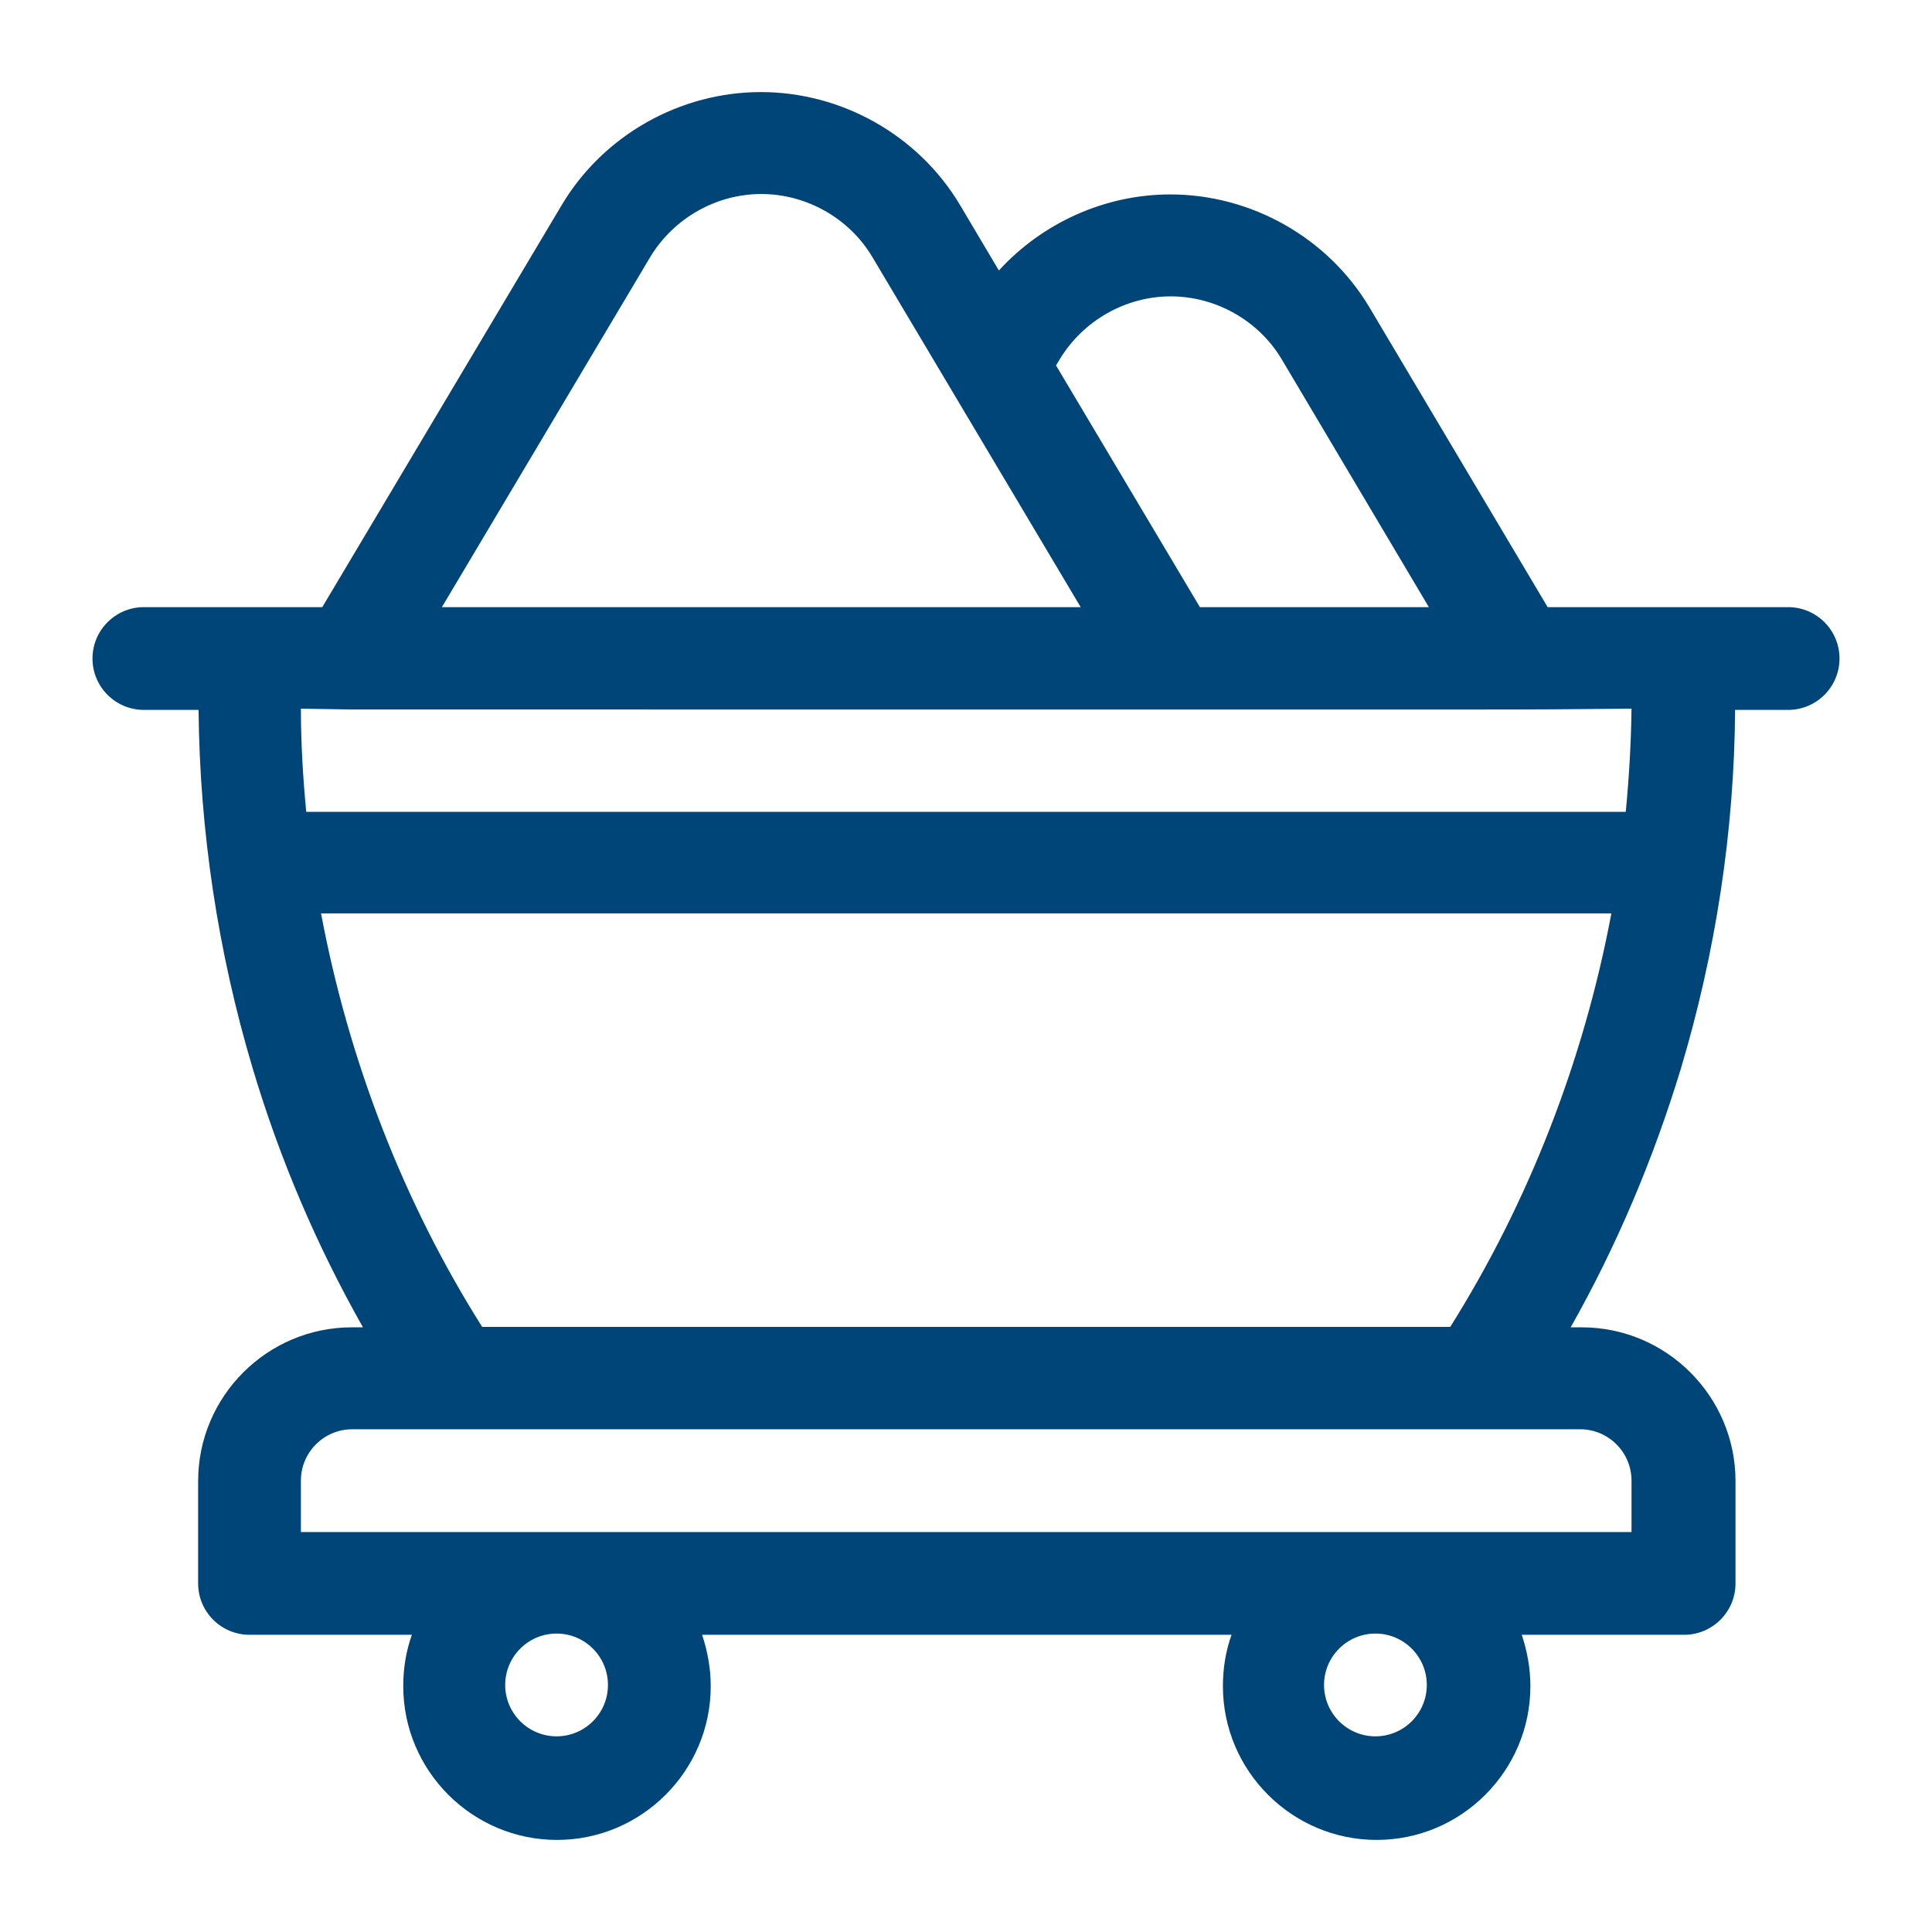 <?xml version="1.0" encoding="utf-8"?>
<!-- Generator: Adobe Illustrator 19.0.0, SVG Export Plug-In . SVG Version: 6.00 Build 0)  -->
<svg version="1.1" id="Capa_1" xmlns="http://www.w3.org/2000/svg" xmlns:xlink="http://www.w3.org/1999/xlink" x="0px" y="0px"
	 viewBox="-176 474.3 470 470" style="enable-background:new -176 474.3 470 470;" xml:space="preserve">
<style type="text/css">
	.st0{fill:#004577;}
</style>
<g>
	<path class="st0" d="M259,622h-25.7h-32.8l-43.4-73c-10.1-16.9-28.7-27.4-48.4-27.4c-15.9,0-31.1,6.9-41.7,18.5l-9.5-16
		c-10.1-16.9-28.7-27.4-48.4-27.4s-38.3,10.5-48.4,27.4L-97.6,622h-17.8H-141c-6.9,0-12.5,5.6-12.5,12.5s5.6,12.5,12.5,12.5h13.3
		c0.3,29.5,4.7,58.9,13.2,87.3c6.6,22.1,15.6,43.1,26.8,62.9h-2.7c-20.6,0-37.4,16.8-37.4,37.4v24.9c0,6.9,5.6,12.5,12.5,12.5h39.5
		c-1.4,3.9-2.1,8.1-2.1,12.5c0,20.6,16.8,37.4,37.4,37.4s37.4-16.8,37.4-37.4c0-4.4-0.8-8.6-2.1-12.5h128.8
		c-1.4,3.9-2.1,8.1-2.1,12.5c0,20.6,16.8,37.4,37.4,37.4s37.4-16.8,37.4-37.4c0-4.4-0.8-8.6-2.1-12.5h39.5c6.9,0,12.5-5.6,12.5-12.5
		v-24.9c0-20.6-16.8-37.4-37.4-37.4h-2.7c11.2-19.8,20.1-40.9,26.8-62.9c8.5-28.4,13-57.8,13.2-87.3H259c6.9,0,12.5-5.6,12.5-12.5
		S265.9,622,259,622z M81.8,561.7c5.7-9.4,16-15.3,27-15.3s21.4,5.9,27,15.3l35.8,60.3h-55.7l-35-58.8L81.8,561.7z M-17.8,536.8
		c5.7-9.4,16-15.3,27-15.3s21.4,5.9,27,15.3L86.9,622H-68.5L-17.8,536.8z M-40.6,896.7c-6.9,0-12.5-5.6-12.5-12.5
		s5.6-12.5,12.5-12.5s12.5,5.6,12.5,12.5S-33.7,896.7-40.6,896.7z M158.6,896.7c-6.9,0-12.5-5.6-12.5-12.5s5.6-12.5,12.5-12.5
		s12.5,5.6,12.5,12.5S165.5,896.7,158.6,896.7z M208.4,822c6.9,0,12.5,5.6,12.5,12.5V847h-323.7v-12.5c0-6.9,5.6-12.5,12.5-12.5
		h24.9h249H208.4z M176.8,797.1H-58.7c-19.2-30.4-32.5-64.9-39.2-100.6H216C209.3,732.2,195.9,766.7,176.8,797.1z M219.5,671.8h-321
		c-0.8-8.3-1.3-16.8-1.3-25.1l12.4,0.2c340.8,0,268.8,0.1,311.3-0.2C220.8,655,220.3,663.5,219.5,671.8z"/>
</g>
</svg>
